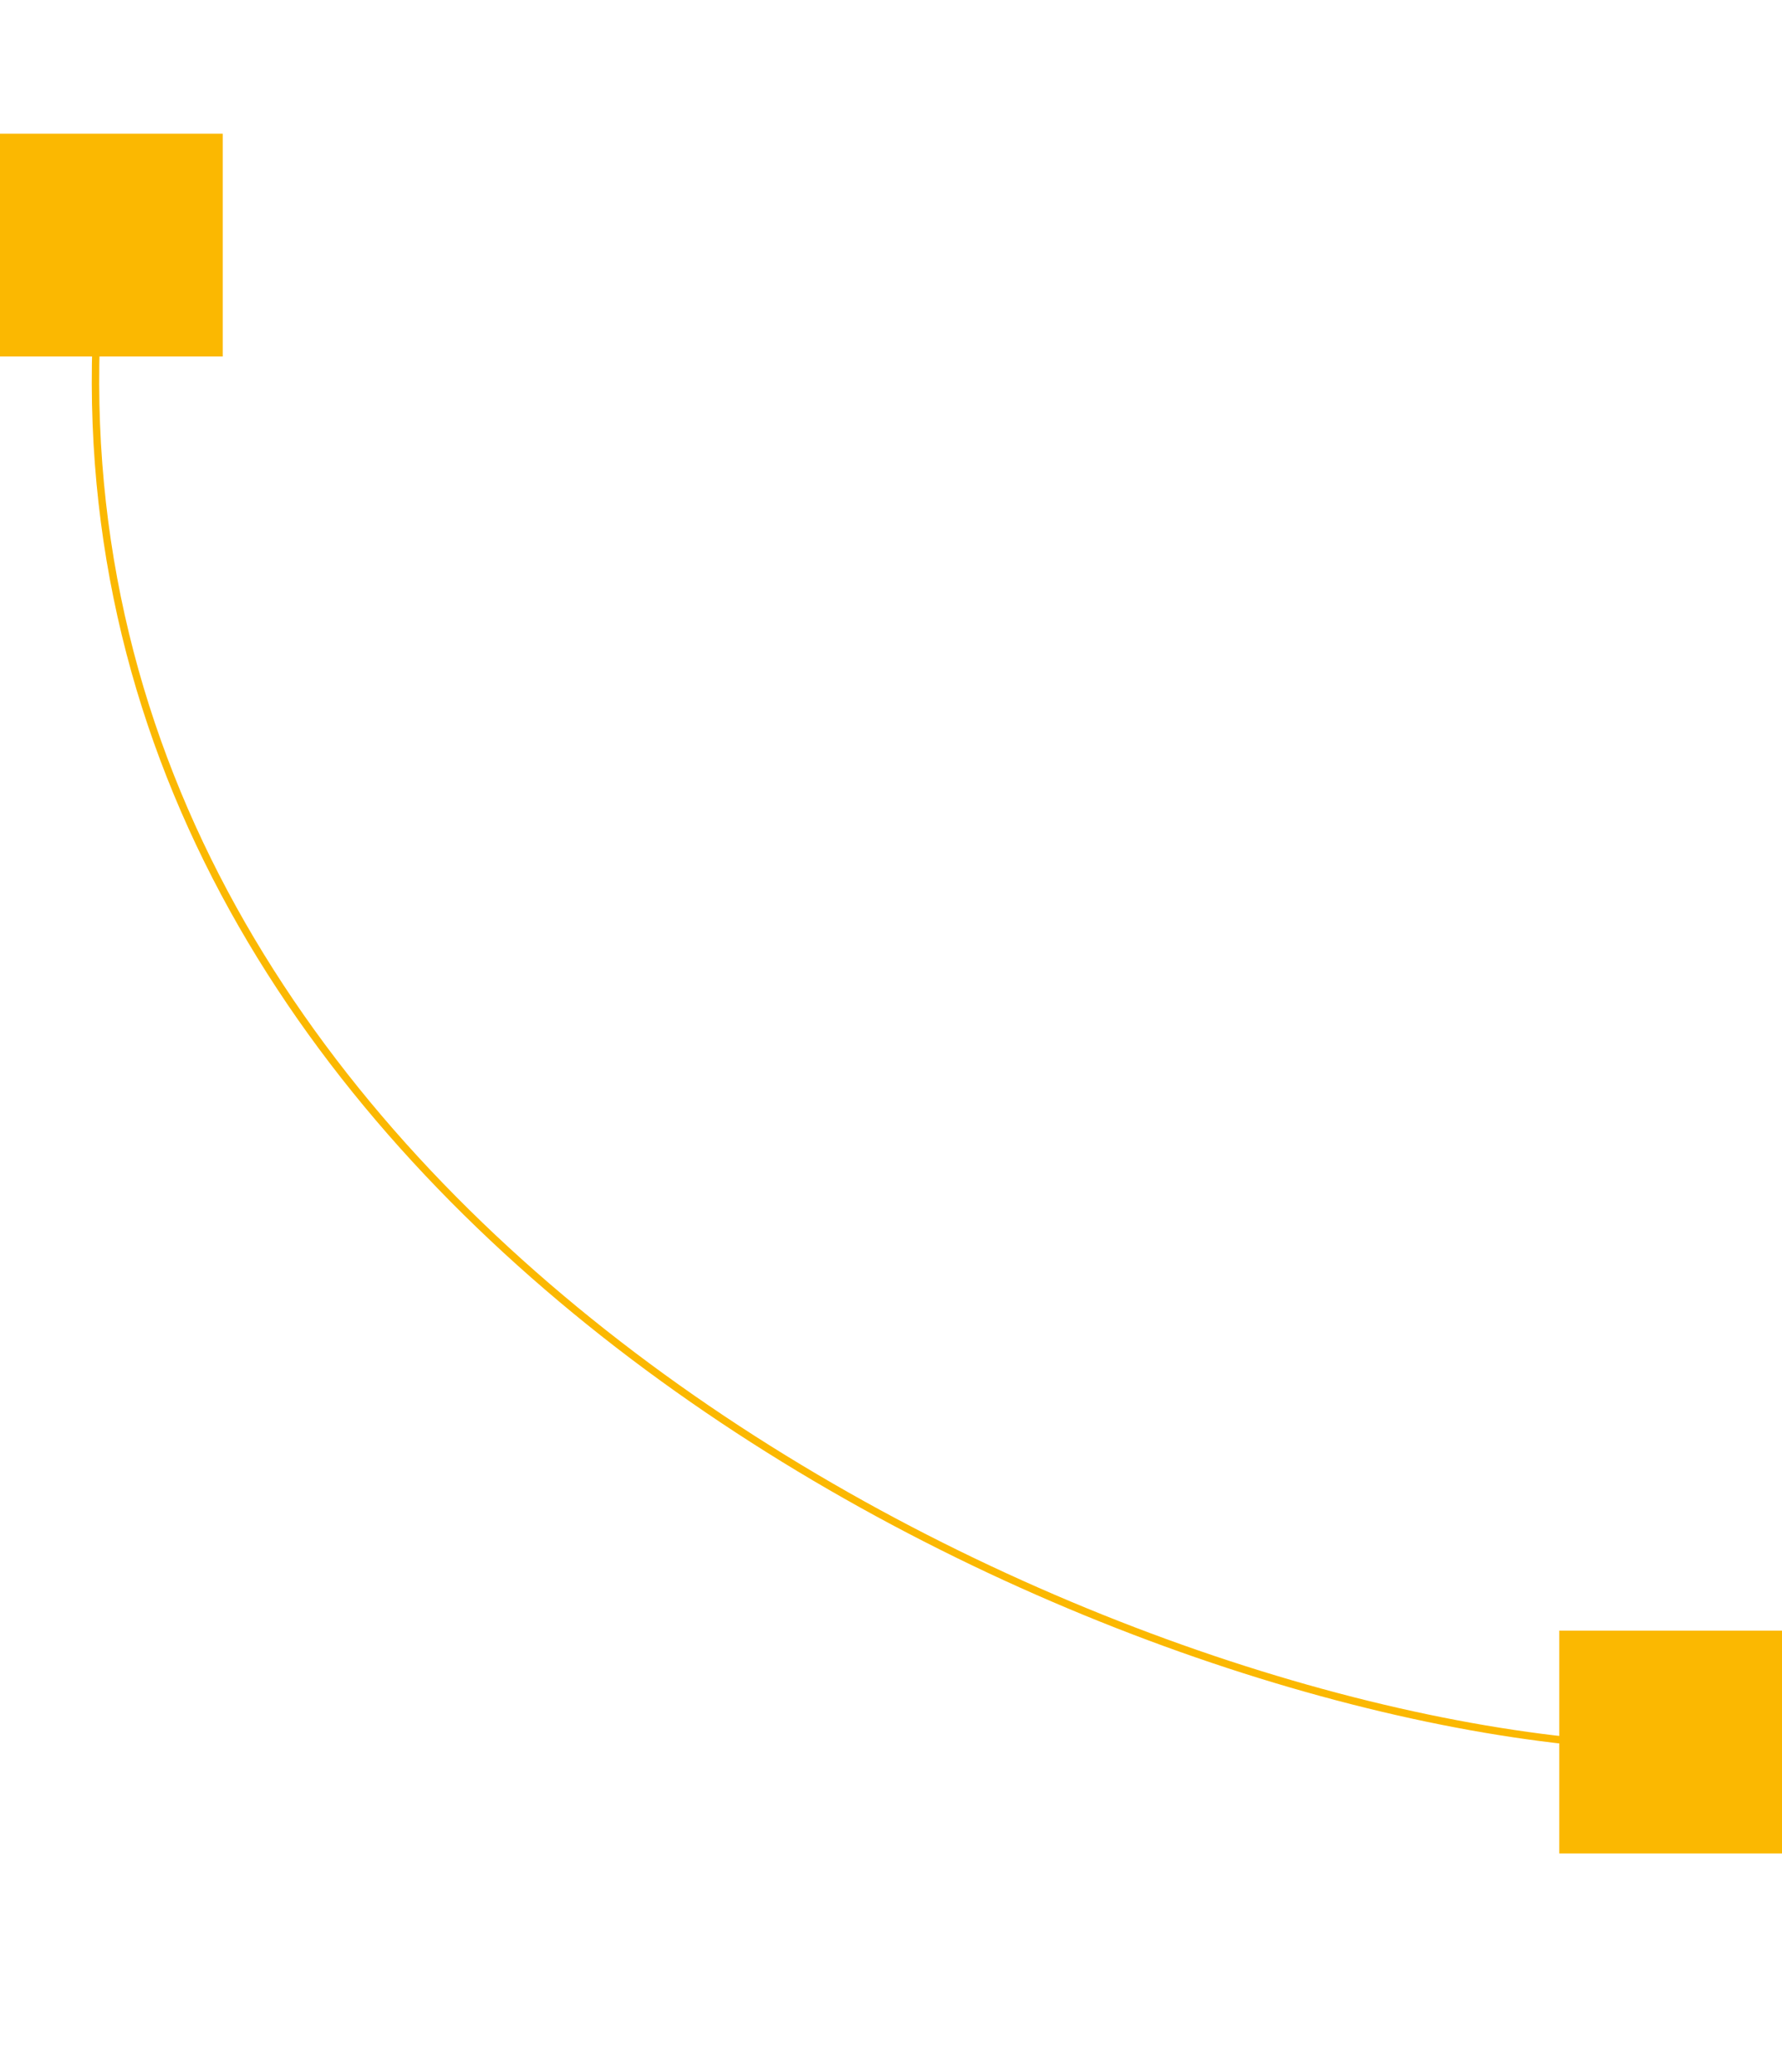<svg width="240" height="279" viewBox="0 0 240 279" fill="none" xmlns="http://www.w3.org/2000/svg">
<rect y="48" width="30" height="30" transform="rotate(-90 0 48)" fill="#FBB801"/>
<path d="M213 234.554C136.472 227.111 5.007 159.844 13.227 40.678" stroke="#FBB801"/>
<rect x="240" y="249.553" width="30" height="30" transform="rotate(180 240 249.553)" fill="#FBB801"/>
</svg>
